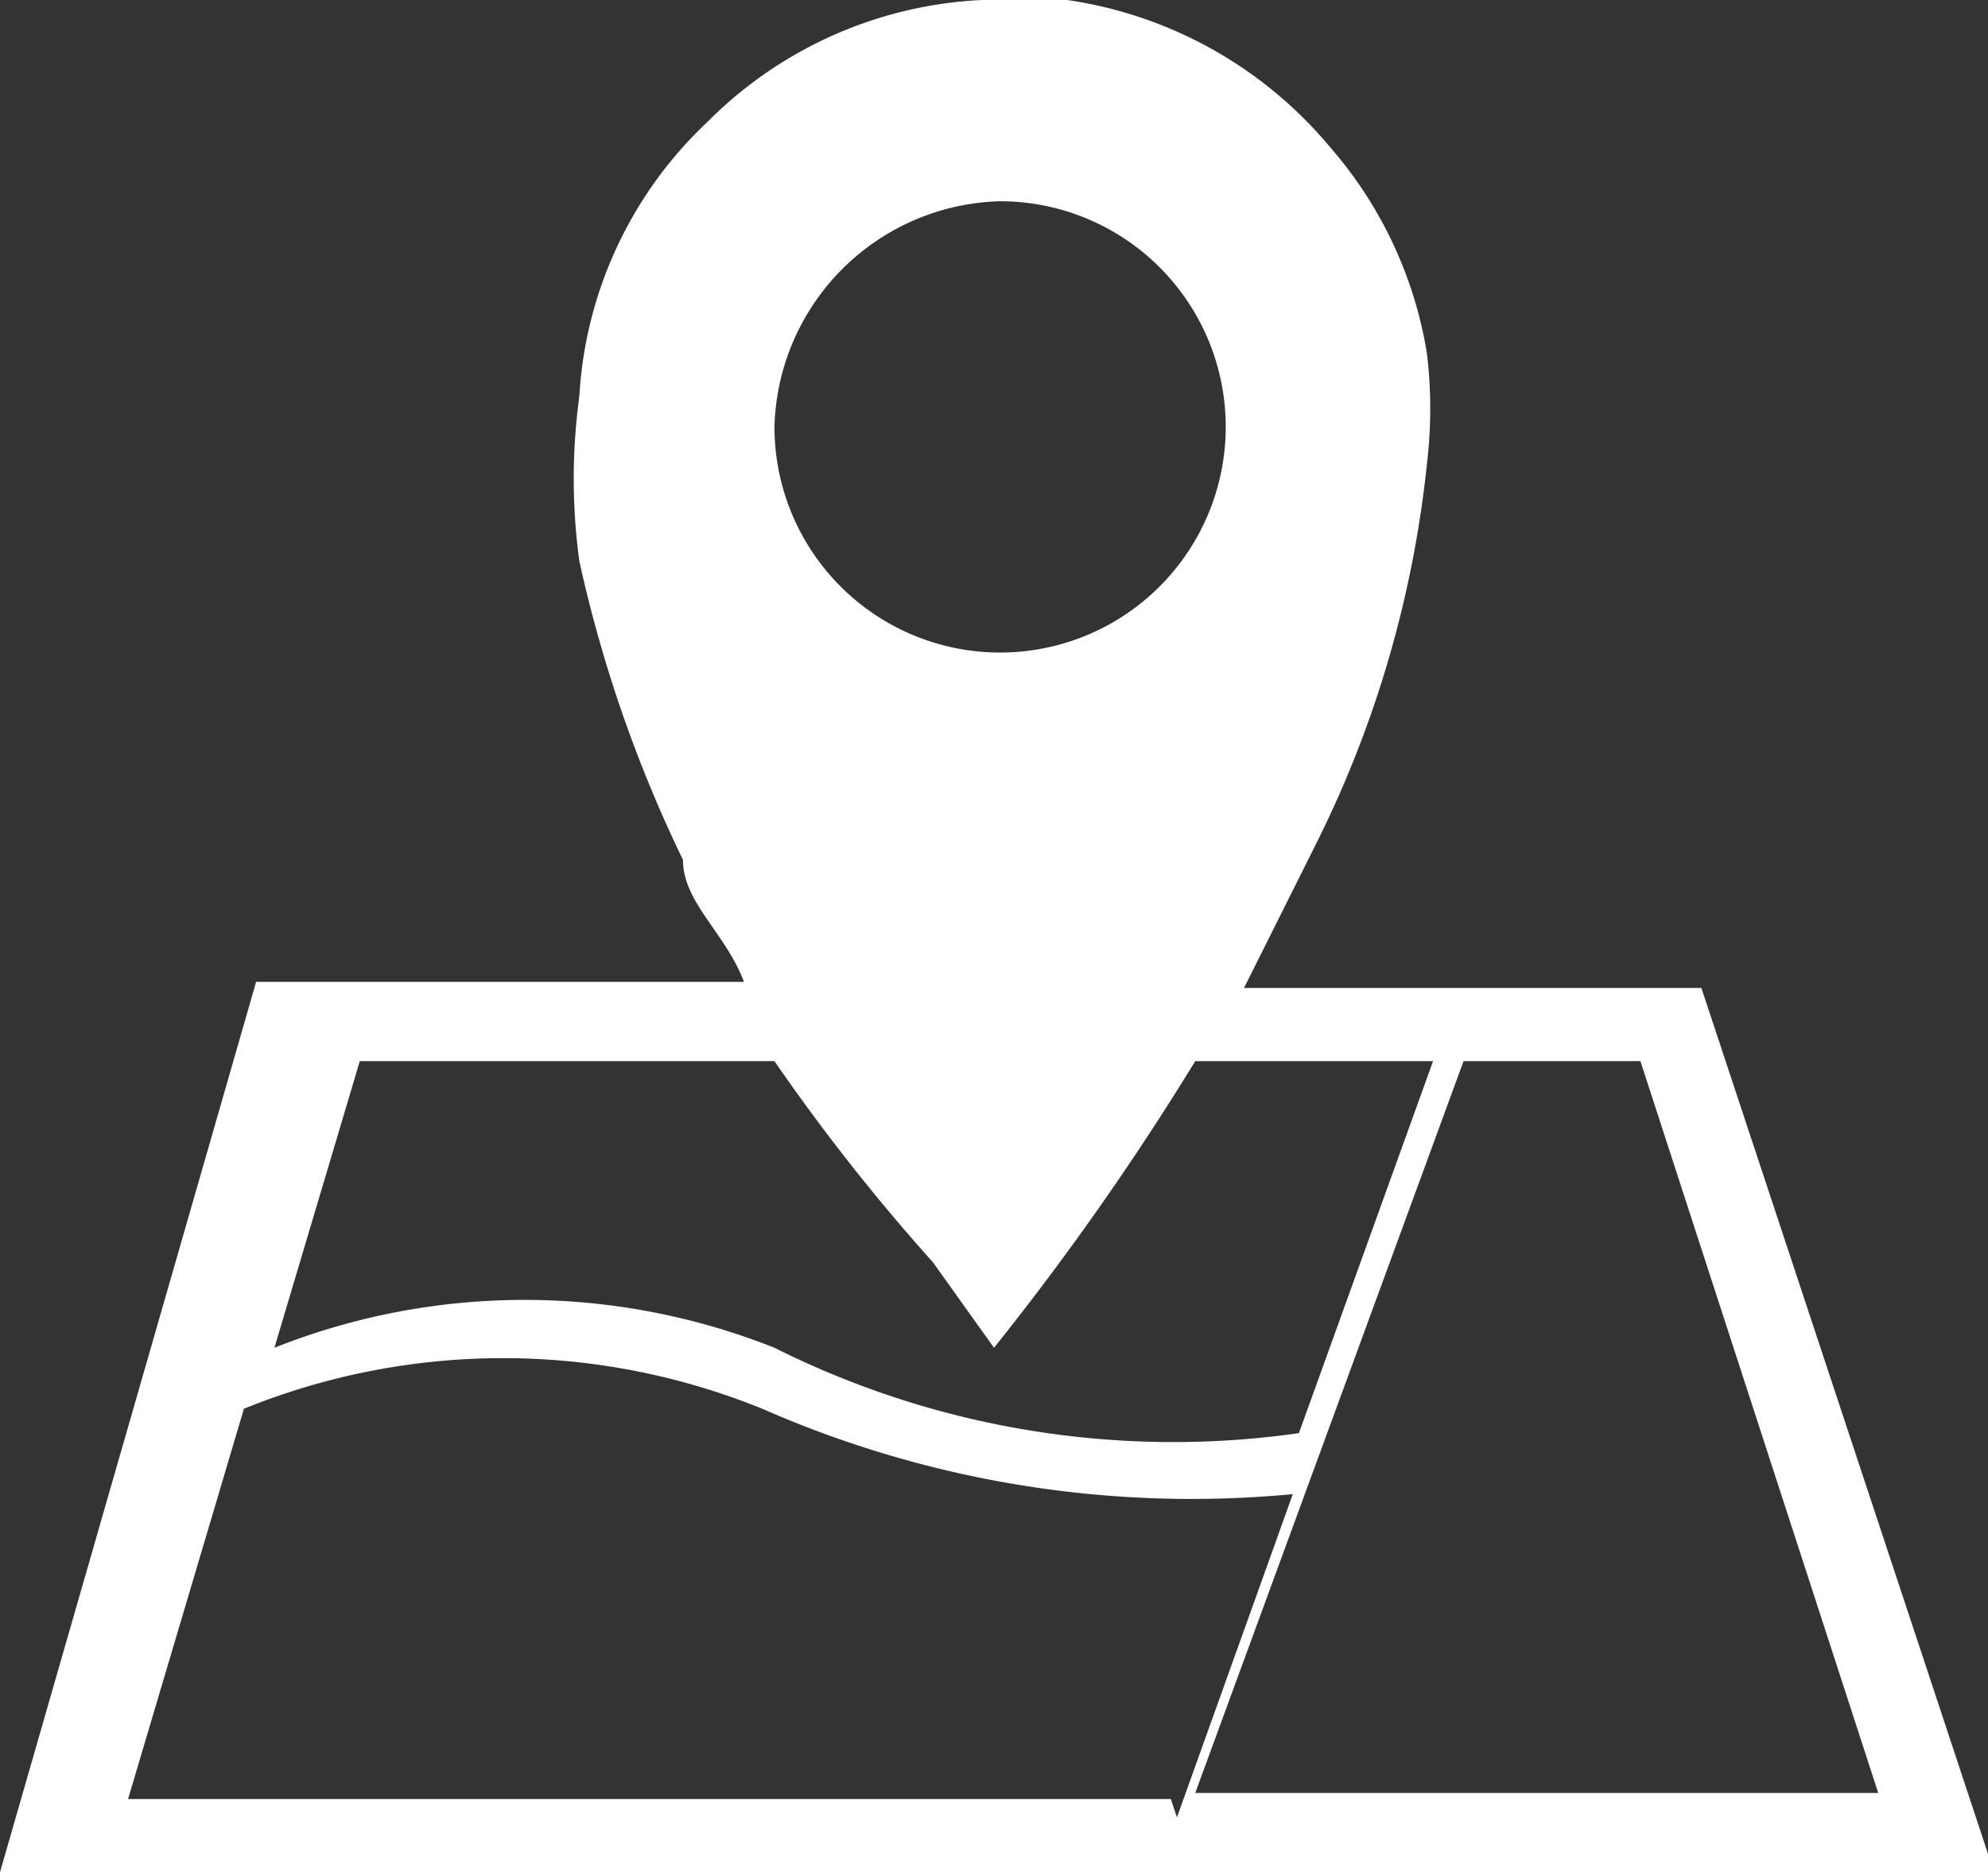<?xml version="1.0" encoding="UTF-8" standalone="no"?>
<svg
   xmlns:dc="http://purl.org/dc/elements/1.1/"
   xmlns:cc="http://creativecommons.org/ns#"
   xmlns:rdf="http://www.w3.org/1999/02/22-rdf-syntax-ns#"
   xmlns:svg="http://www.w3.org/2000/svg"
   xmlns="http://www.w3.org/2000/svg"
   xmlns:sodipodi="http://sodipodi.sourceforge.net/DTD/sodipodi-0.dtd"
   xmlns:inkscape="http://www.inkscape.org/namespaces/inkscape"
   id="Ebene_1"
   data-name="Ebene 1"
   viewBox="0 0 3.26 3.07"
   version="1.1"
   sodipodi:docname="map.svg"
   inkscape:version="0.92.2 (5c3e80d, 2017-08-06)">
  <rect x="0" y="0" width="3.26" height="3.07" fill="#333333" stroke="none"/>
  <sodipodi:namedview
     pagecolor="#ffffff"
     bordercolor="#666666"
     borderopacity="1"
     objecttolerance="10"
     gridtolerance="10"
     guidetolerance="10"
     inkscape:pageopacity="0"
     inkscape:pageshadow="2"
     inkscape:window-width="1920"
     inkscape:window-height="1137"
     id="namedview11"
     showgrid="false"
     inkscape:zoom="76.872966"
     inkscape:cx="1.63"
     inkscape:cy="1.535"
     inkscape:window-x="-8"
     inkscape:window-y="-8"
     inkscape:window-maximized="1"
     inkscape:current-layer="Ebene_1" />
  <defs
     id="defs4">
    <style
       id="style2">.cls-1{fill-rule:evenodd;}</style>
  </defs>
  <title
     id="title6">Unbenannt-2</title>
  <path
     class="cls-1"
     d="M10.52,5.55H9.77l.12-.24a1.81,1.81,0,0,0,.18-.62.76.76,0,0,0,0-.18.68.68,0,0,0-.16-.34.69.69,0,0,0-.43-.24H9.34a.68.68,0,0,0-.45.2.67.67,0,0,0-.21.45,1,1,0,0,0,0,.27,2.21,2.21,0,0,0,.17.49c0,.07.07.12.1.2H8.15L7.73,7H11ZM9.37,4.26A.37.37,0,1,1,9,4.63.38.38,0,0,1,9.37,4.26Zm.28,2.62H7.94l.19-.64a1.13,1.13,0,0,1,.85,0,1.75,1.75,0,0,0,.87.14l-.19.53ZM9.26,6l.1.14h0a4.58,4.58,0,0,0,.33-.47h.39l-.22.61A1.46,1.46,0,0,1,9,6.14a1.11,1.11,0,0,0-.82,0l.14-.47H9A3.29,3.29,0,0,0,9.26,6Zm.87-.33h.29l.39,1.2H9.69Z"
     transform="translate(-7.73 -3.93)"
     id="path8"
     style="fill:#ffffff;fill-opacity:1" />
</svg>
